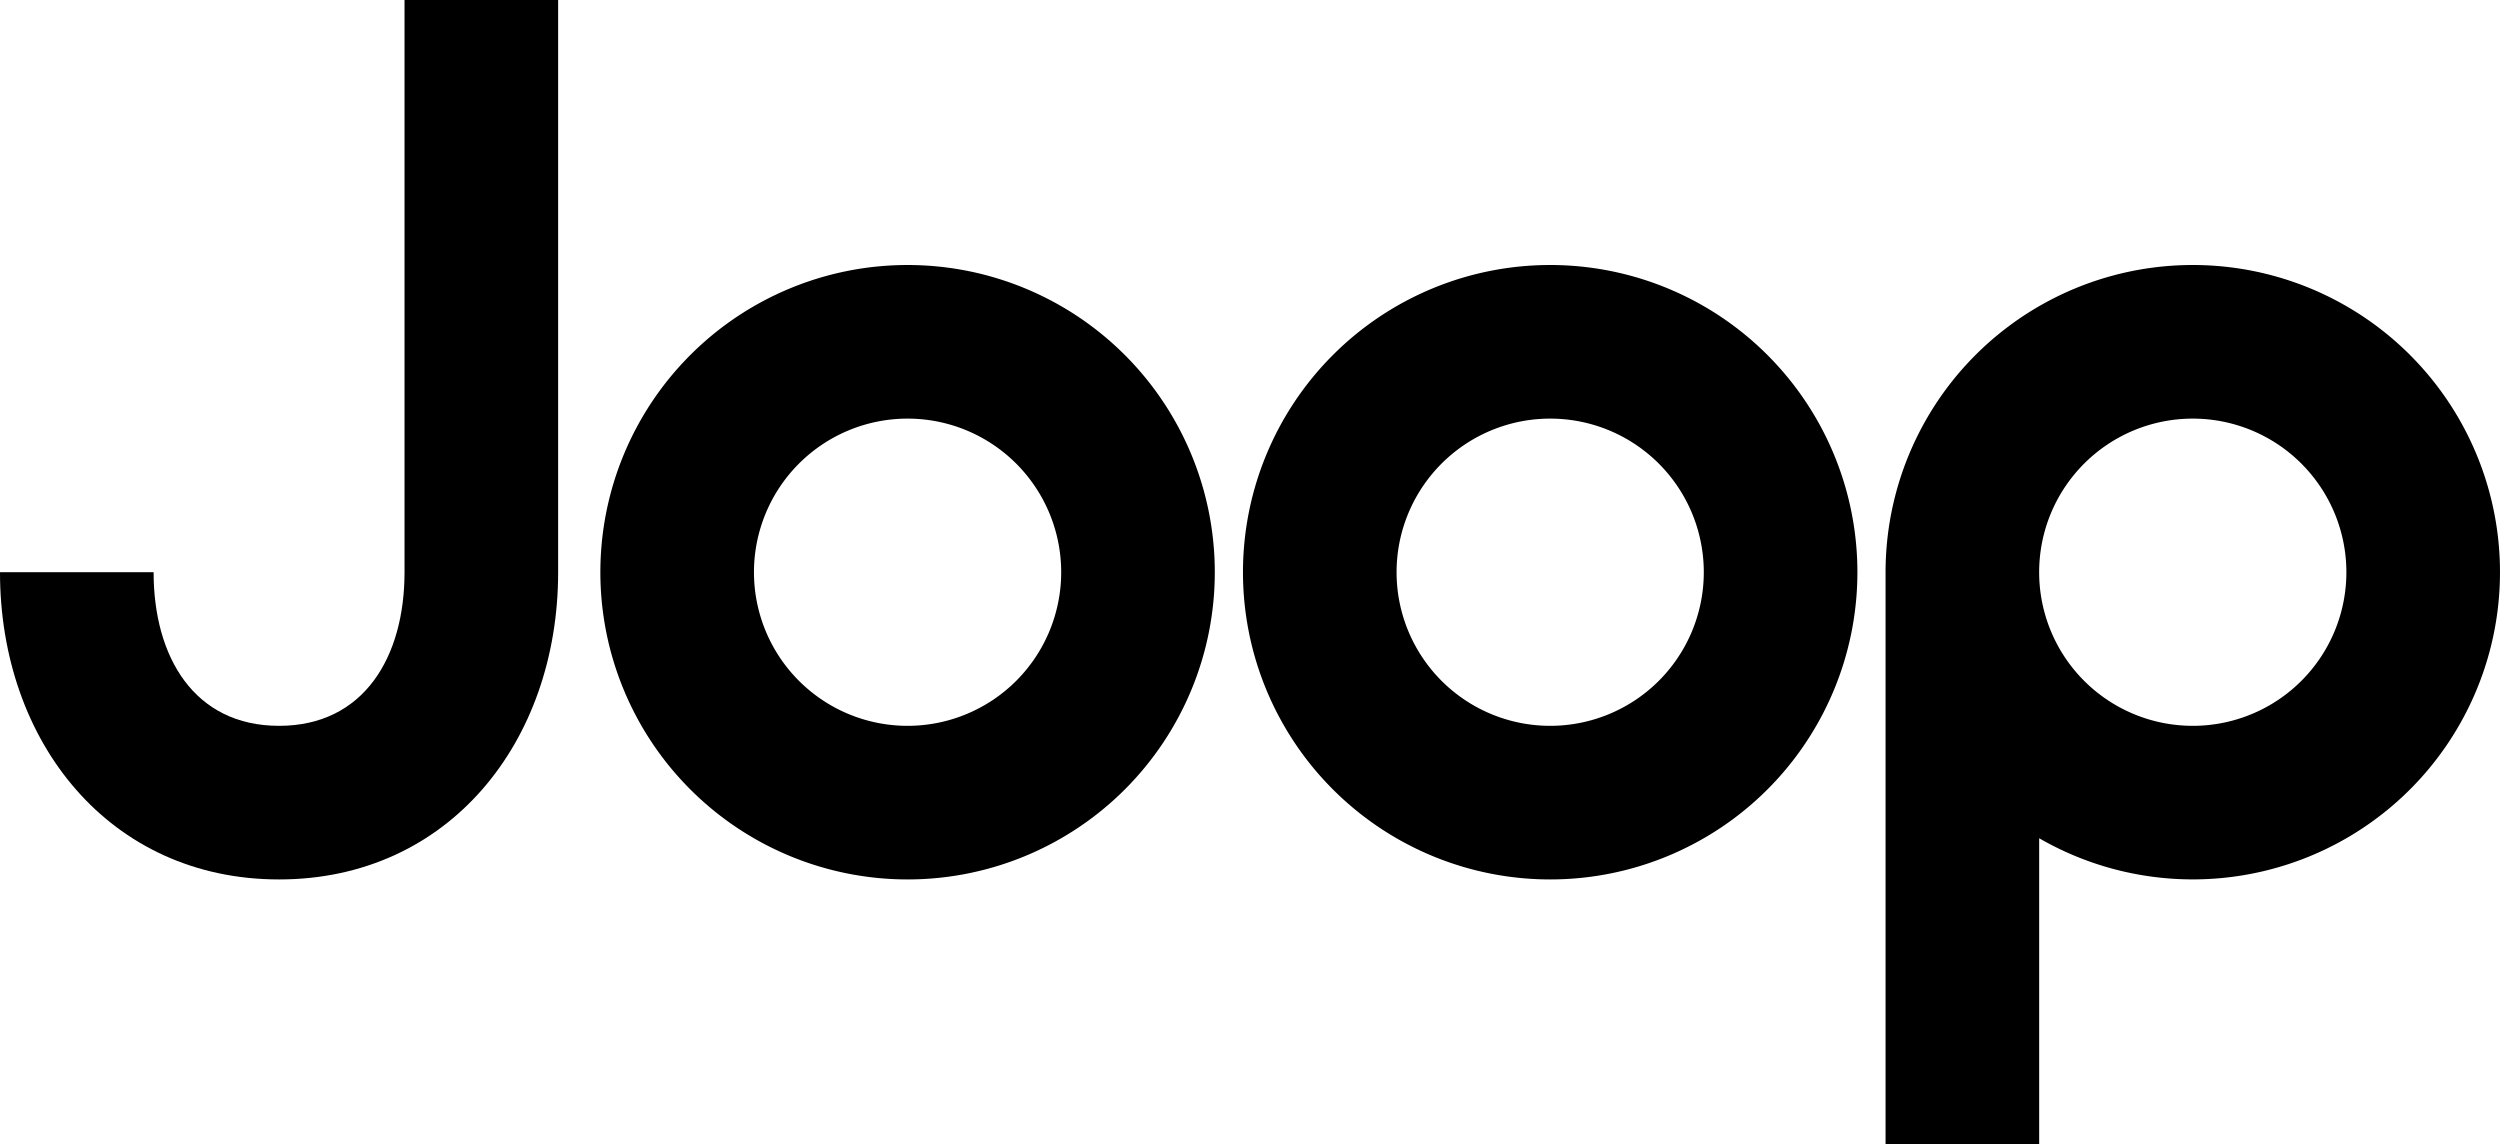 <svg xmlns="http://www.w3.org/2000/svg" xmlns:xlink="http://www.w3.org/1999/xlink" width="567.595" height="259.83" viewBox="0 0 567.595 259.83"><defs><clipPath id="a"><rect width="567.595" height="259.83"/></clipPath></defs><g transform="translate(0 0)"><g transform="translate(0 0)" clip-path="url(#a)"><path d="M106.8,16.355a69.75,69.75,0,1,0,69.75,69.75,69.749,69.749,0,0,0-69.75-69.75m0,104.625a34.875,34.875,0,1,1,34.875-34.875A34.873,34.873,0,0,1,106.8,120.98" transform="translate(99.255 43.811)"/><path d="M146.46,16.355a69.75,69.75,0,1,0,69.75,69.75,69.749,69.749,0,0,0-69.75-69.75m0,104.625a34.875,34.875,0,1,1,34.875-34.875A34.873,34.873,0,0,1,146.46,120.98" transform="translate(205.491 43.811)"/><path d="M186.114,16.355a69.746,69.746,0,0,0-69.746,69.75V216.018h34.875V146.5A69.746,69.746,0,1,0,186.114,16.355m0,104.625a34.875,34.875,0,1,1,34.875-34.875,34.87,34.87,0,0,1-34.875,34.875" transform="translate(311.727 43.811)"/><path d="M91.845,0V129.917c0,19.259-9.223,34.875-28.485,34.875s-28.485-15.617-28.485-34.875H0c0,38.521,24.839,69.75,63.36,69.75s63.36-31.229,63.36-69.75V0Z" transform="translate(0 -0.001)"/></g></g></svg>